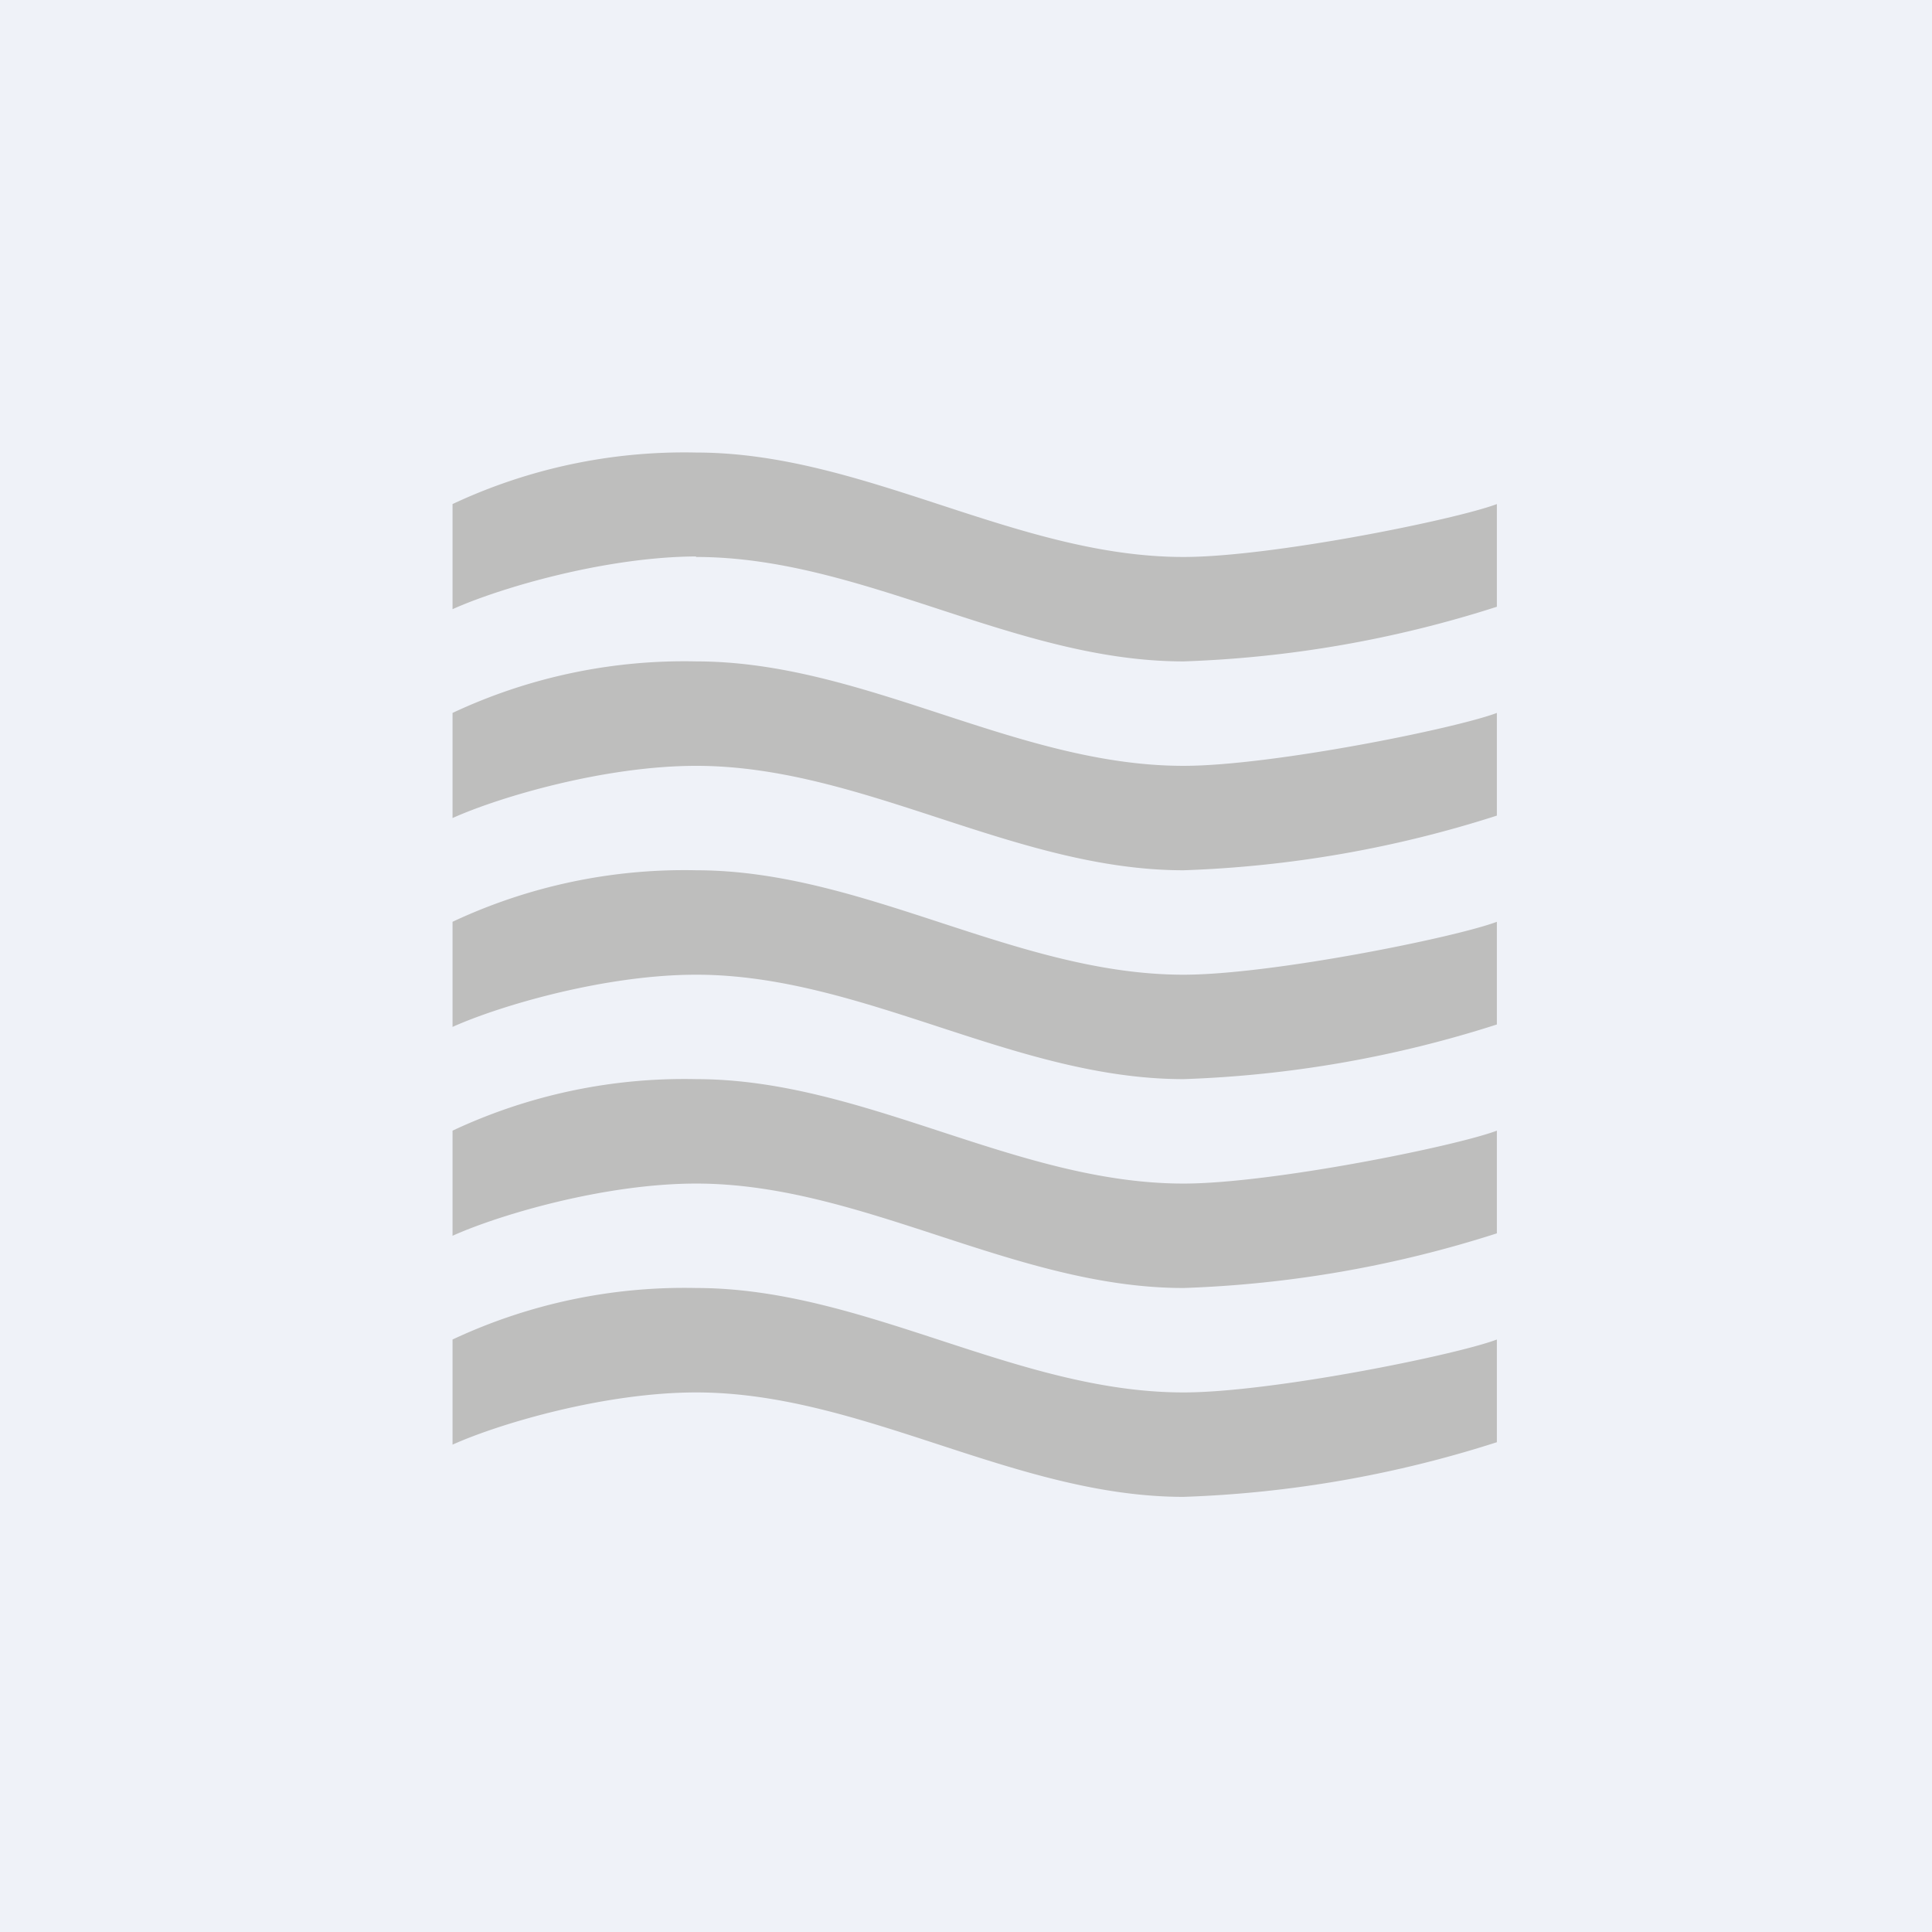 <?xml version="1.0" encoding="UTF-8"?>
<!-- generated by Finnhub -->
<svg viewBox="0 0 55.5 55.5" xmlns="http://www.w3.org/2000/svg">
<path d="M 0,0 H 55.5 V 55.5 H 0 Z" fill="rgb(239, 242, 248)"/>
<path d="M 19.99,15.985 C 17.36,16 14.33,16.9 13,17.5 V 14.48 A 15.67,15.67 0 0,1 20,13 C 24.83,13 29.19,16 34,16 C 36.52,16 41.81,14.93 43,14.48 V 17.43 A 33.05,33.05 0 0,1 34,19 C 29.15,19 24.78,16 20,16 Z M 20,22 C 17.36,22 14.33,22.9 13,23.5 V 20.48 A 15.67,15.67 0 0,1 20,19 C 24.83,19 29.19,22 34,22 C 36.52,22 41.81,20.93 43,20.48 V 23.43 A 33.05,33.05 0 0,1 34,25 C 29.15,25 24.78,22 20,22 Z M 20,28 C 17.36,28 14.33,28.9 13,29.5 V 26.48 A 15.67,15.67 0 0,1 20,25 C 24.83,25 29.19,28 34,28 C 36.52,28 41.81,26.93 43,26.48 V 29.43 A 33.05,33.05 0 0,1 34,31 C 29.15,31 24.78,28 20,28 Z M 20,34 C 17.36,34 14.33,34.9 13,35.5 V 32.48 A 15.67,15.67 0 0,1 20,31 C 24.83,31 29.19,34 34,34 C 36.52,34 41.81,32.93 43,32.48 V 35.43 A 33.05,33.05 0 0,1 34,37 C 29.15,37 24.78,34 20,34 Z M 20,40 C 17.36,40 14.33,40.9 13,41.5 V 38.48 A 15.67,15.67 0 0,1 20,37 C 24.83,37 29.19,40 34,40 C 36.52,40 41.81,38.93 43,38.48 V 41.43 A 33.05,33.05 0 0,1 34,43 C 29.15,43 24.78,40 20,40 Z" fill="rgb(190, 190, 189)"/>
</svg>
